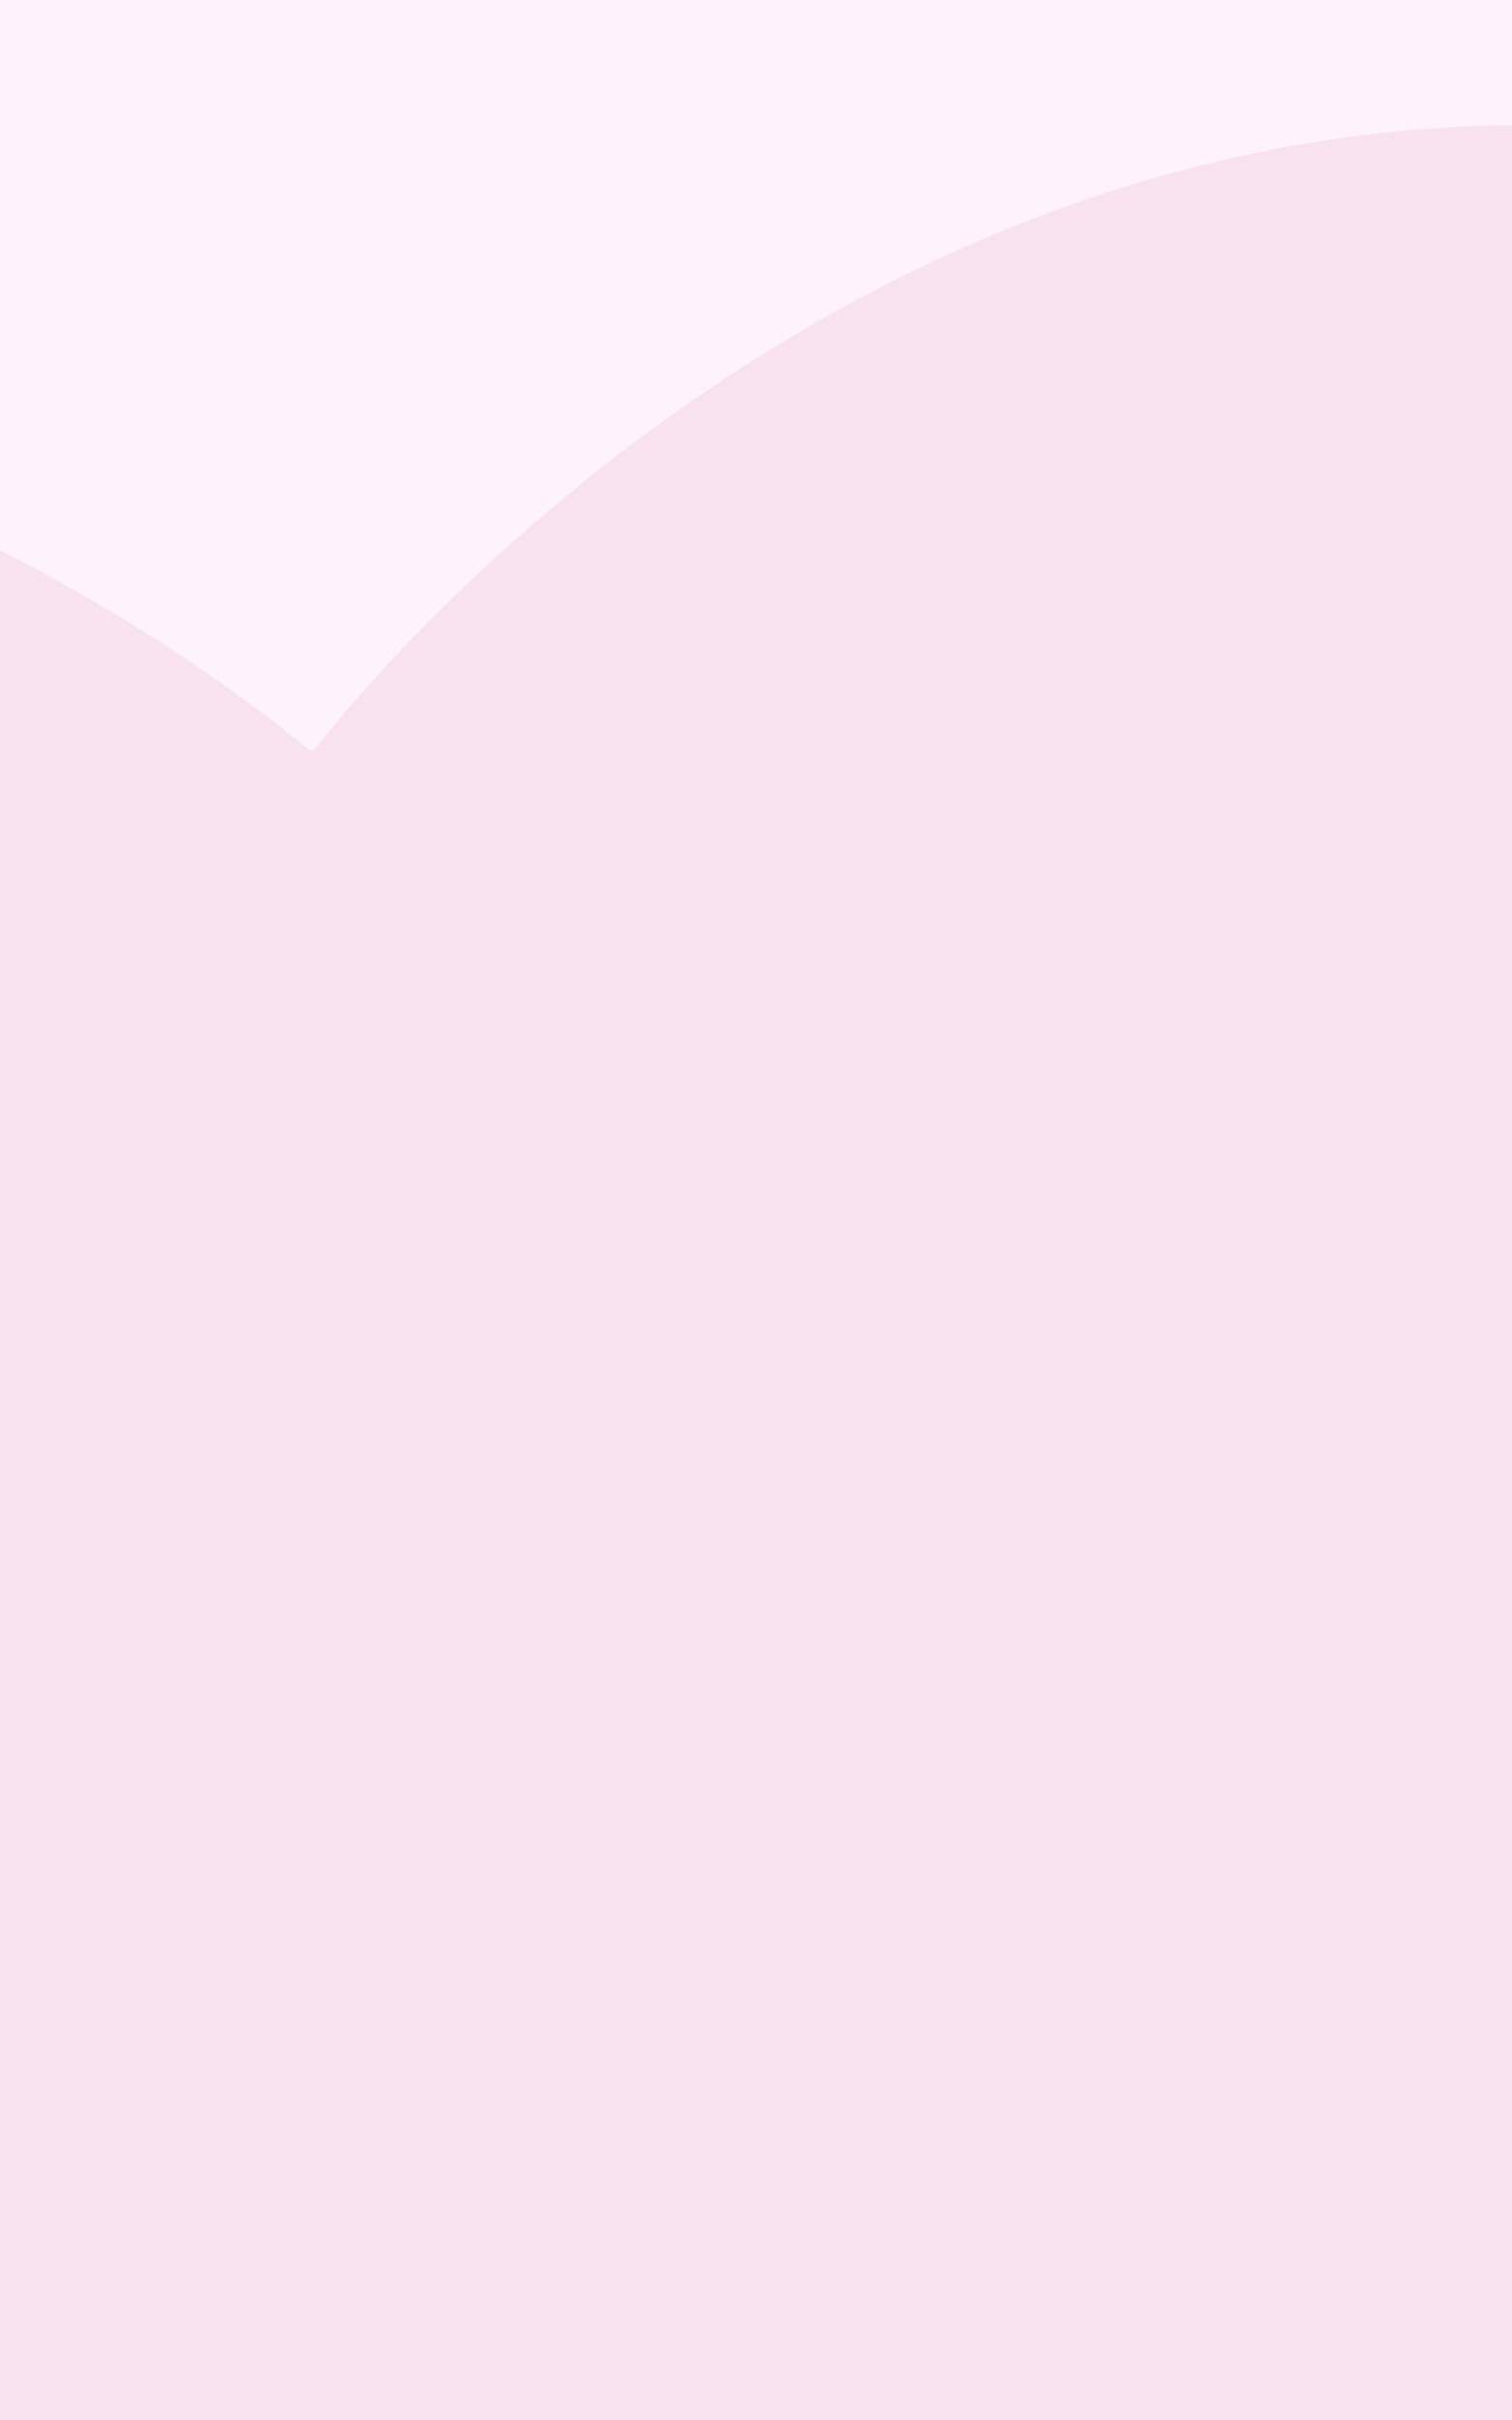 <svg xmlns="http://www.w3.org/2000/svg" width="375" height="600" viewBox="0 0 375 600"><clipPath id="a"><path d="M0 0h375v600H0z"/></clipPath><path fill="#fdf2fd" d="M0 0h375v600H0z"/><g clip-path="url(#a)"><path fill="#f8e1f1" d="M76.72 186.015s-180.524-157.457-389.377-68.05-301.602 239.947-272.846 510.176c29.227 274.678 207.867 464.329 773.852 685.736l9.536 3.306 8.384-5.208c506.715-335.574 641.433-558.574 612.207-833.248C789.72 208.501 667.352 80.869 444.366 37.401S78.038 185.876 78.038 185.876z"/></g></svg>